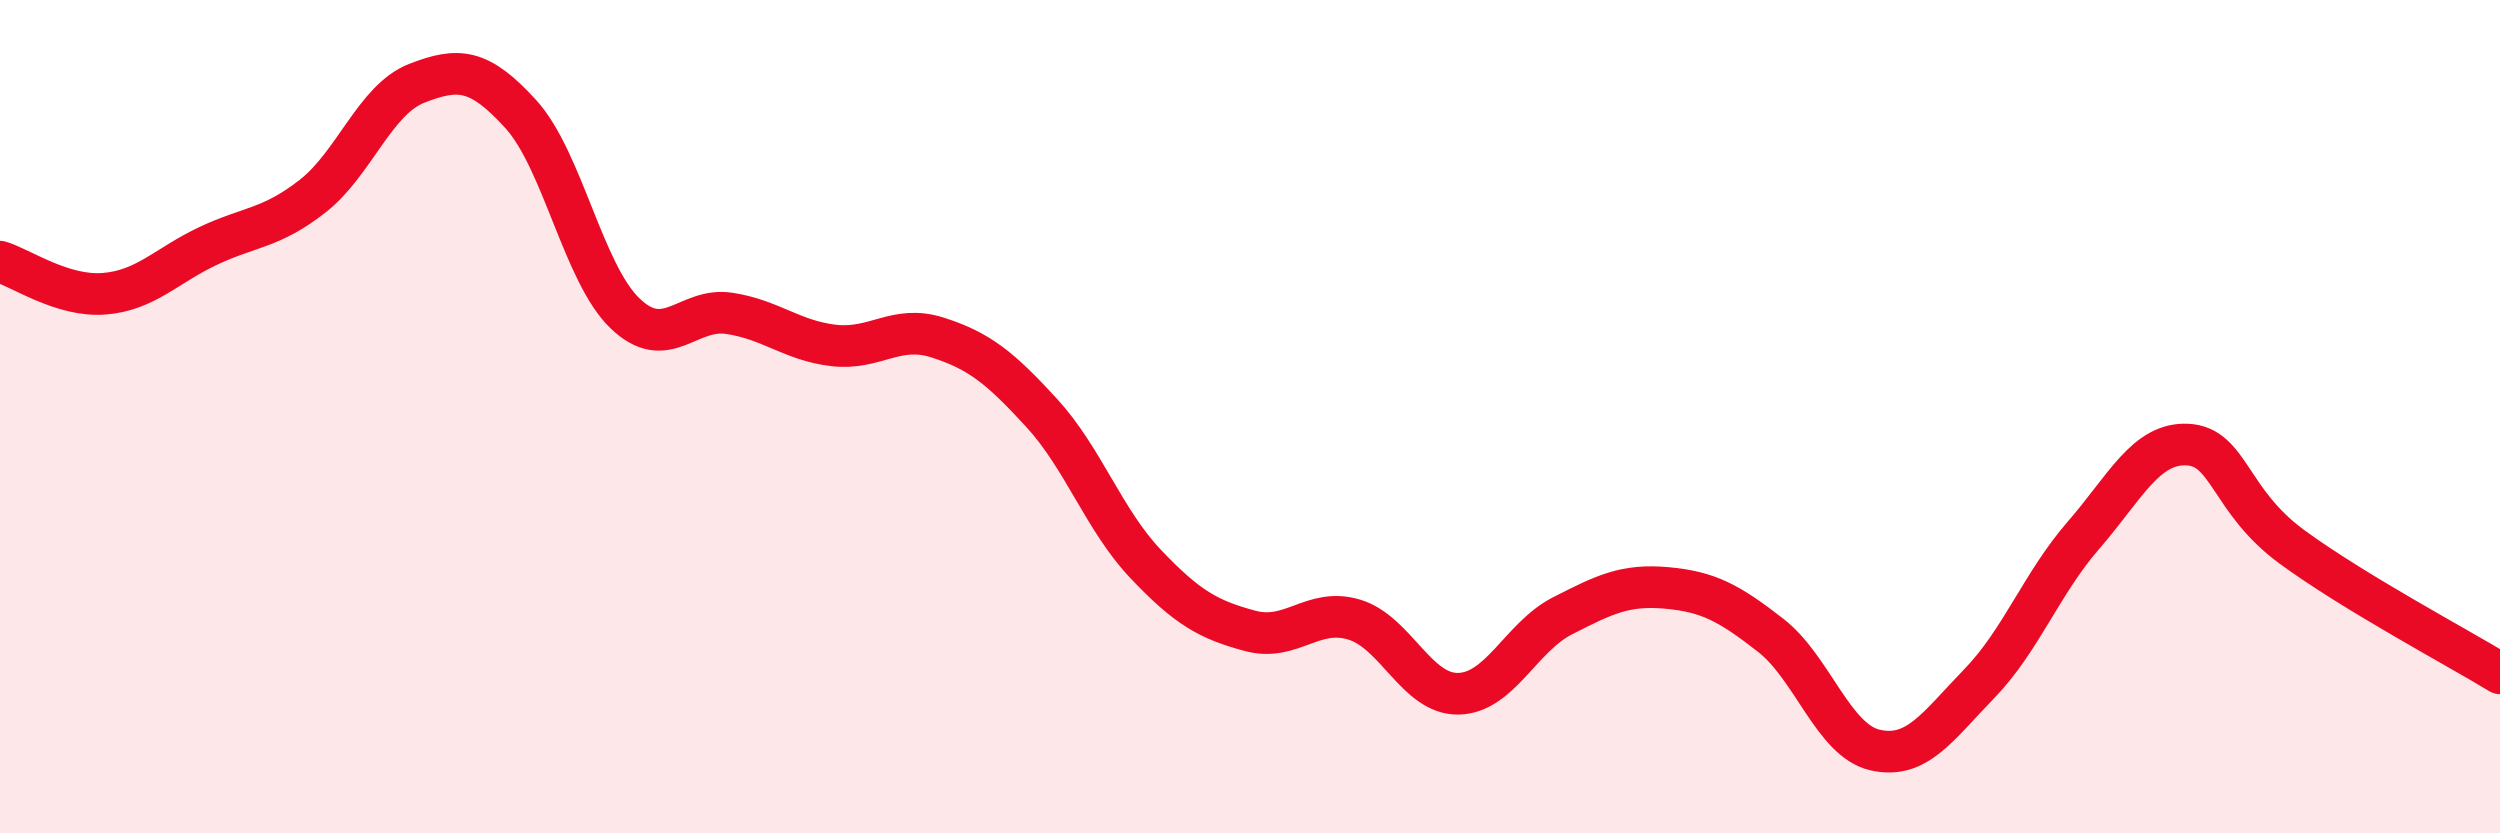 
    <svg width="60" height="20" viewBox="0 0 60 20" xmlns="http://www.w3.org/2000/svg">
      <path
        d="M 0,6.28 C 0.5,6.43 1.5,7.13 2.5,7.05 C 3.5,6.97 4,6.37 5,5.9 C 6,5.43 6.5,5.49 7.5,4.71 C 8.5,3.93 9,2.39 10,2 C 11,1.61 11.5,1.64 12.5,2.74 C 13.5,3.84 14,6.56 15,7.52 C 16,8.48 16.5,7.37 17.5,7.52 C 18.5,7.67 19,8.17 20,8.29 C 21,8.41 21.5,7.78 22.5,8.1 C 23.5,8.42 24,8.82 25,9.91 C 26,11 26.5,12.49 27.5,13.54 C 28.5,14.59 29,14.87 30,15.14 C 31,15.41 31.5,14.57 32.5,14.87 C 33.5,15.17 34,16.67 35,16.65 C 36,16.63 36.5,15.29 37.5,14.78 C 38.5,14.27 39,14.02 40,14.11 C 41,14.2 41.5,14.47 42.5,15.25 C 43.5,16.03 44,17.77 45,18 C 46,18.23 46.5,17.44 47.5,16.41 C 48.5,15.38 49,14 50,12.85 C 51,11.7 51.5,10.62 52.5,10.67 C 53.5,10.72 53.5,12.02 55,13.12 C 56.5,14.22 59,15.55 60,16.16L60 20L0 20Z"
        fill="#EB0A25"
        opacity="0.1"
        stroke-linecap="round"
        stroke-linejoin="round"
      />
      <path
        d="M 0,6.28 C 0.5,6.43 1.5,7.13 2.5,7.05 C 3.5,6.97 4,6.37 5,5.9 C 6,5.43 6.5,5.49 7.5,4.71 C 8.5,3.93 9,2.39 10,2 C 11,1.61 11.5,1.64 12.5,2.74 C 13.5,3.84 14,6.56 15,7.52 C 16,8.48 16.5,7.37 17.5,7.52 C 18.5,7.67 19,8.17 20,8.29 C 21,8.41 21.5,7.78 22.5,8.1 C 23.5,8.42 24,8.82 25,9.91 C 26,11 26.5,12.49 27.5,13.54 C 28.5,14.59 29,14.87 30,15.14 C 31,15.41 31.5,14.57 32.5,14.87 C 33.5,15.17 34,16.67 35,16.65 C 36,16.63 36.5,15.29 37.5,14.78 C 38.5,14.27 39,14.02 40,14.11 C 41,14.2 41.5,14.47 42.5,15.25 C 43.5,16.03 44,17.77 45,18 C 46,18.23 46.5,17.44 47.5,16.41 C 48.5,15.38 49,14 50,12.85 C 51,11.7 51.5,10.62 52.5,10.67 C 53.5,10.72 53.5,12.02 55,13.12 C 56.5,14.22 59,15.55 60,16.16"
        stroke="#EB0A25"
        stroke-width="1"
        fill="none"
        stroke-linecap="round"
        stroke-linejoin="round"
      />
    </svg>
  